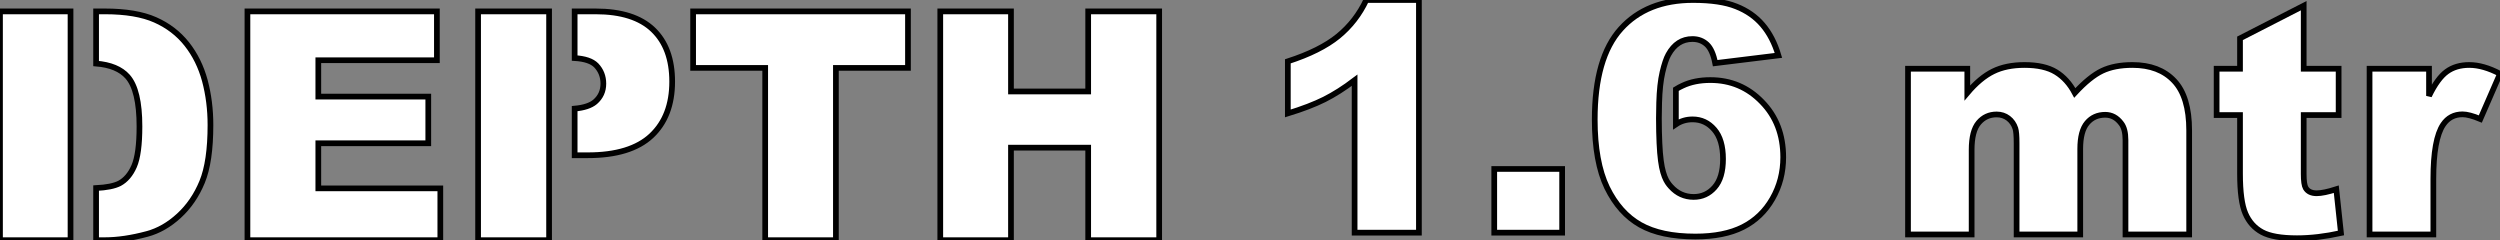 <?xml version="1.0" standalone="no"?>
<svg xmlns="http://www.w3.org/2000/svg" viewBox="4.004 11 438.092 42.086"><rect x="4.004" y="11" width="438.092" height="42.086" fill="#808080" stroke="none"/><path d="M21.11-40.09L22.67-40.09Q28.11-40.09 31.46-38.61Q34.81-37.13 37.00-34.37Q39.18-31.61 40.17-27.95Q41.15-24.28 41.15-20.18L41.15-20.18Q41.15-13.75 39.69-10.21Q38.23-6.67 35.63-4.28Q33.03-1.89 30.05-1.09L30.05-1.09Q25.98 0 22.67 0L22.67 0L21.11 0L21.11-9.13Q23.87-9.27 25.21-9.95L25.21-9.95Q26.85-10.83 27.78-12.97Q28.71-15.12 28.71-19.93L28.71-19.93Q28.71-26.30 26.63-28.66L26.63-28.66Q24.86-30.65 21.11-30.95L21.11-30.95L21.11-40.09ZM4.27 0L4.27-40.09L16.63-40.09L16.63 0L4.27 0ZM47.63 0L47.63-40.09L80.83-40.09L80.83-31.53L60.05-31.53L60.05-25.16L79.32-25.16L79.32-16.98L60.05-16.98L60.05-9.08L81.43-9.08L81.43 0L47.63 0ZM88.05 0L88.05-40.09L100.49-40.09L100.49 0L88.05 0ZM104.97-40.09L108.64-40.09Q115.36-40.09 118.71-36.89Q122.06-33.69 122.06-27.78L122.06-27.78Q122.06-21.71 118.41-18.29Q114.76-14.88 107.27-14.88L107.27-14.88L104.97-14.88L104.97-23.05Q107.41-23.27 108.55-24.23L108.55-24.23Q110.00-25.48 110.00-27.43L110.00-27.43Q110.00-29.31 108.75-30.63L108.75-30.63Q107.65-31.75 104.97-31.91L104.97-31.91L104.97-40.09ZM125.73-30.19L125.73-40.09L163.38-40.09L163.38-30.19L150.75-30.19L150.75 0L138.36 0L138.36-30.19L125.73-30.19ZM169.04 0L169.04-40.09L181.43-40.09L181.43-26.06L194.96-26.06L194.96-40.09L207.40-40.09L207.40 0L194.96 0L194.96-16.21L181.43-16.21L181.43 0L169.04 0Z" fill="white" stroke="black" transform="translate(0 0) scale(1 1) translate(-0.266 53.086)"/><path d="M18.32-40.77L27.54-40.77L27.54 0L16.27 0L16.27-26.71Q13.54-24.64 10.98-23.35Q8.42-22.07 4.57-20.89L4.57-20.89L4.57-30.02Q10.25-31.86 13.40-34.43Q16.54-37.00 18.32-40.77L18.32-40.77ZM40.74 0L40.74-11.16L52.64-11.16L52.64 0L40.74 0ZM69.64-22.78L69.64-22.78Q69.56-19.85 69.62-17.71Q69.67-15.56 69.79-14.03Q69.92-12.50 70.12-11.50Q70.33-10.50 70.59-9.84Q70.85-9.19 71.12-8.79Q71.39-8.39 71.67-8.09L71.67-8.09Q73.31-6.26 75.69-6.26L75.69-6.26Q77.88-6.26 79.35-7.93L79.35-7.93Q80.83-9.60 80.83-12.91L80.83-12.91Q80.83-16.30 79.30-18.07L79.30-18.07Q77.77-19.85 75.50-19.85L75.50-19.85Q73.86-19.85 72.57-18.98L72.57-18.98L72.57-25.13Q72.87-25.32 73.16-25.47Q73.45-25.62 73.75-25.76L73.75-25.76Q75.82-26.74 78.61-26.74L78.61-26.74Q83.97-26.74 87.66-22.91L87.66-22.91Q91.38-19.11 91.38-13.21L91.38-13.21Q91.38-9.24 89.50-5.96L89.50-5.96Q87.61-2.65 84.31-0.98Q81.02 0.68 75.99 0.68L75.99 0.68Q69.97 0.68 66.34-1.37L66.34-1.37Q62.70-3.42 60.51-7.90L60.51-7.90Q58.35-12.39 58.35-19.82L58.35-19.82Q58.35-30.65 62.92-35.71L62.92-35.71Q67.48-40.77 75.58-40.77L75.58-40.77Q80.34-40.77 83.13-39.65L83.13-39.65Q85.94-38.55 87.76-36.42Q89.58-34.29 90.54-31.06L90.54-31.06L79.46-29.70Q79.02-32.02 78.00-32.98Q76.97-33.93 75.47-33.93L75.47-33.93Q72.76-33.93 71.26-31.20L71.26-31.20Q70.71-30.21 70.22-28.11Q69.73-26.00 69.64-22.78Z" fill="white" stroke="black" transform="translate(225.676 0) scale(1 1) translate(-0.566 51.77)"/><path d="M3.45 0L3.45-29.04L13.84-29.04L13.84-24.80Q16.08-27.45 18.36-28.57Q20.64-29.70 23.87-29.70L23.87-29.70Q27.34-29.70 29.37-28.46Q31.39-27.23 32.68-24.80L32.68-24.80Q35.30-27.64 37.46-28.67Q39.62-29.70 42.79-29.70L42.79-29.70Q47.47-29.70 50.09-26.92Q52.72-24.14 52.72-18.24L52.72-18.24L52.72 0L41.56 0L41.56-16.54Q41.56-18.51 40.80-19.47L40.80-19.47Q39.68-20.97 38.01-20.97L38.01-20.97Q36.04-20.97 34.84-19.55Q33.63-18.13 33.63-14.98L33.63-14.98L33.63 0L22.48 0L22.48-16.00Q22.48-17.91 22.26-18.59L22.26-18.59Q21.90-19.69 21.03-20.36Q20.15-21.03 18.98-21.03L18.98-21.03Q17.06-21.03 15.83-19.58Q14.60-18.13 14.60-14.82L14.60-14.82L14.60 0L3.45 0ZM61.63-34.37L72.79-40.09L72.79-29.04L78.91-29.04L78.91-20.92L72.79-20.92L72.79-10.61Q72.79-8.75 73.14-8.15L73.14-8.15Q73.69-7.22 75.06-7.22L75.06-7.22Q76.29-7.22 78.50-7.93L78.50-7.93L79.32-0.25Q75.20 0.66 71.61 0.66L71.61 0.66Q67.46 0.66 65.49-0.41Q63.52-1.48 62.58-3.65Q61.63-5.82 61.63-10.69L61.63-10.69L61.63-20.92L57.53-20.92L57.53-29.04L61.63-29.04L61.63-34.37ZM84.33 0L84.33-29.04L94.75-29.04L94.75-24.28Q96.25-27.37 97.85-28.53Q99.45-29.70 101.80-29.70L101.80-29.70Q104.26-29.70 107.19-28.16L107.19-28.16L103.74-20.23Q101.77-21.05 100.63-21.05L100.63-21.05Q98.44-21.05 97.23-19.25L97.23-19.25Q95.51-16.71 95.51-9.73L95.51-9.73L95.51 0L84.33 0Z" fill="white" stroke="black" transform="translate(335.352 0) scale(1 1) translate(-0.445 52.086)"/></svg>